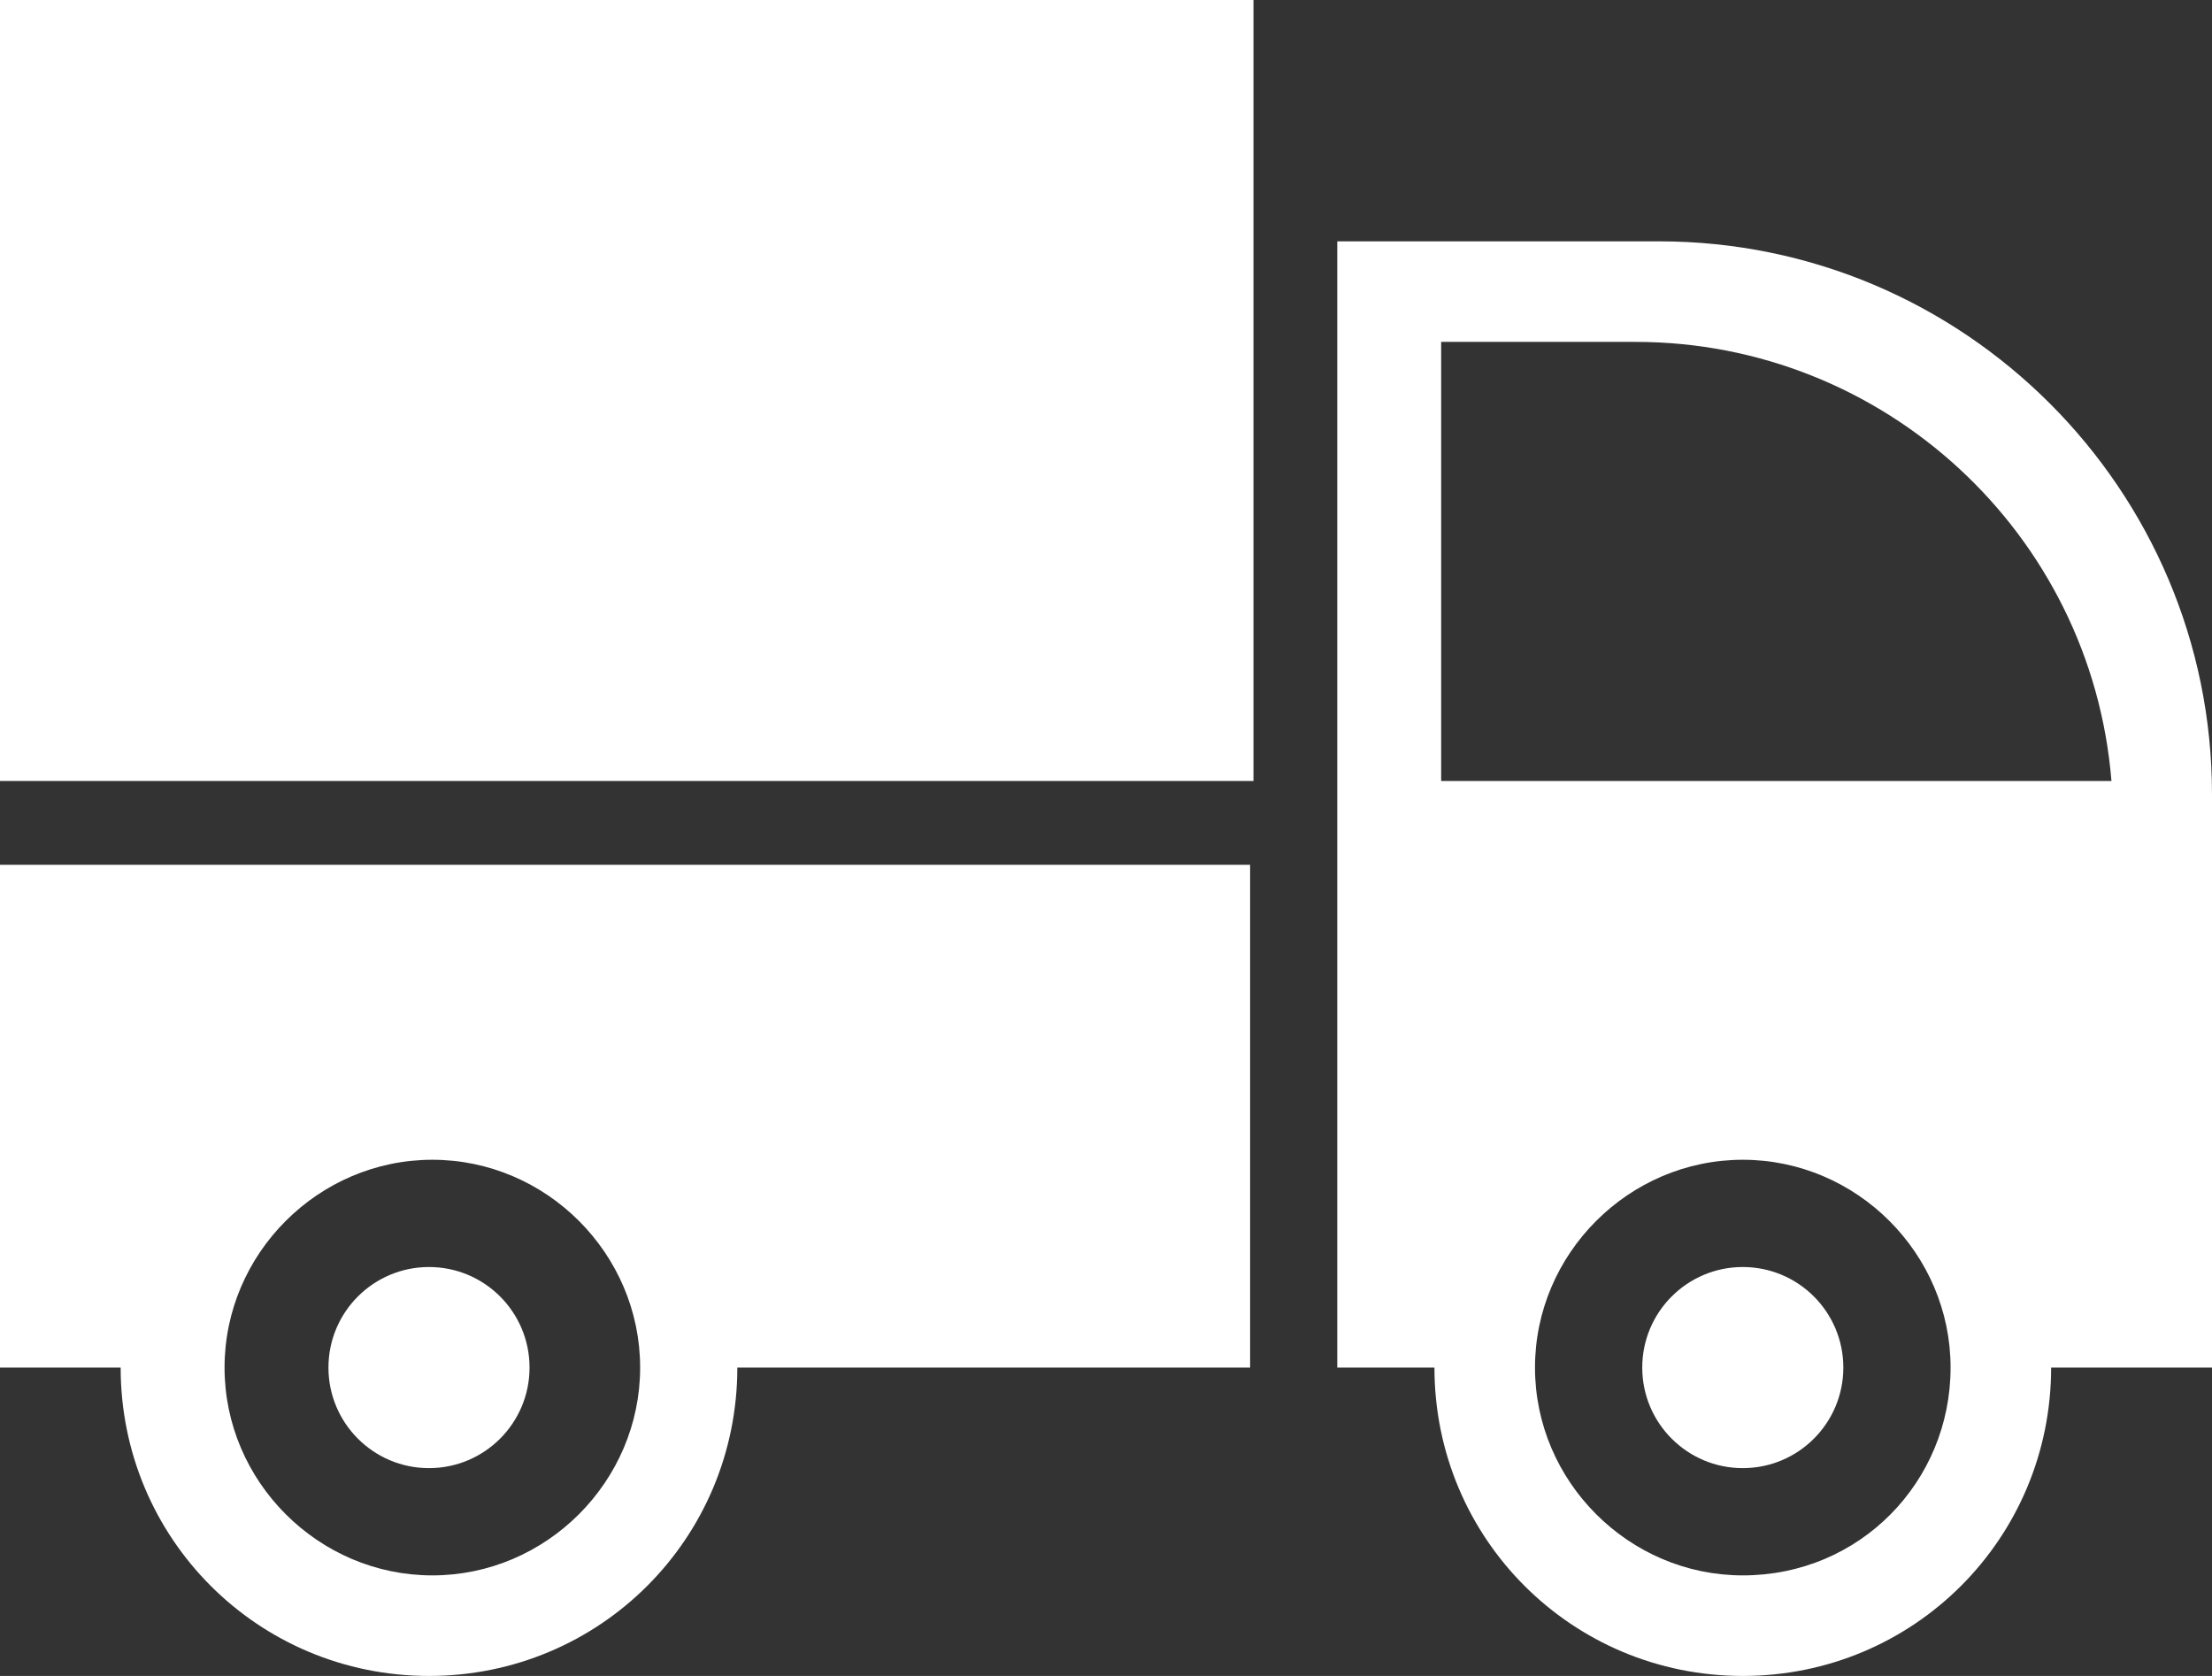 <?xml version="1.0" encoding="utf-8"?>
<svg version="1.1" id="Sloy_1" xmlns="http://www.w3.org/2000/svg" xmlns:xlink="http://www.w3.org/1999/xlink" x="0px" y="0px"
	 viewBox="0 0 66 50" style="enable-background:new 0 0 66 50;" xml:space="preserve">
<rect x="0" y="0" width="66" height="50" fill="#333333" stroke="none"/>
<style type="text/css">
	.st0{fill:#FFFFFF;}
</style>
<title>Доставка и монтаж дверей</title>
<g id="Sloy_2_1_">
	<g id="Sloy_1-2">
		<path class="st0" d="M0,23.3h37.4V0H0V23.3z"/>
		<path class="st0" d="M0,40.8h3.6c0,5.1,4.1,9.2,9.2,9.2s9.2-4.1,9.2-9.2h15.3v-15H0V40.8z M12.9,47c-3.4,0-6.2-2.8-6.2-6.2
			c0-3.4,2.8-6.2,6.2-6.2c3.4,0,6.2,2.8,6.2,6.2l0,0C19.1,44.2,16.3,47,12.9,47z"/>
		<path class="st0" d="M49.5,7.2h-9.6v33.6h2.9c0,5.1,4.1,9.2,9.2,9.2s9.2-4.1,9.2-9.2H66V23.7C66,14.6,58.6,7.2,49.5,7.2z M52,47
			c-3.4,0-6.2-2.8-6.2-6.2c0-3.4,2.8-6.2,6.2-6.2c3.4,0,6.2,2.8,6.2,6.2C58.2,44.2,55.5,47,52,47C52,47,52,47,52,47z M43,23.3V10.2
			h5.8c7.4,0,13.6,5.7,14.2,13.1H43z"/>
		<circle class="st0" cx="12.8" cy="40.8" r="3"/>
		<circle class="st0" cx="52" cy="40.8" r="3"/>
	</g>
</g>
</svg>
